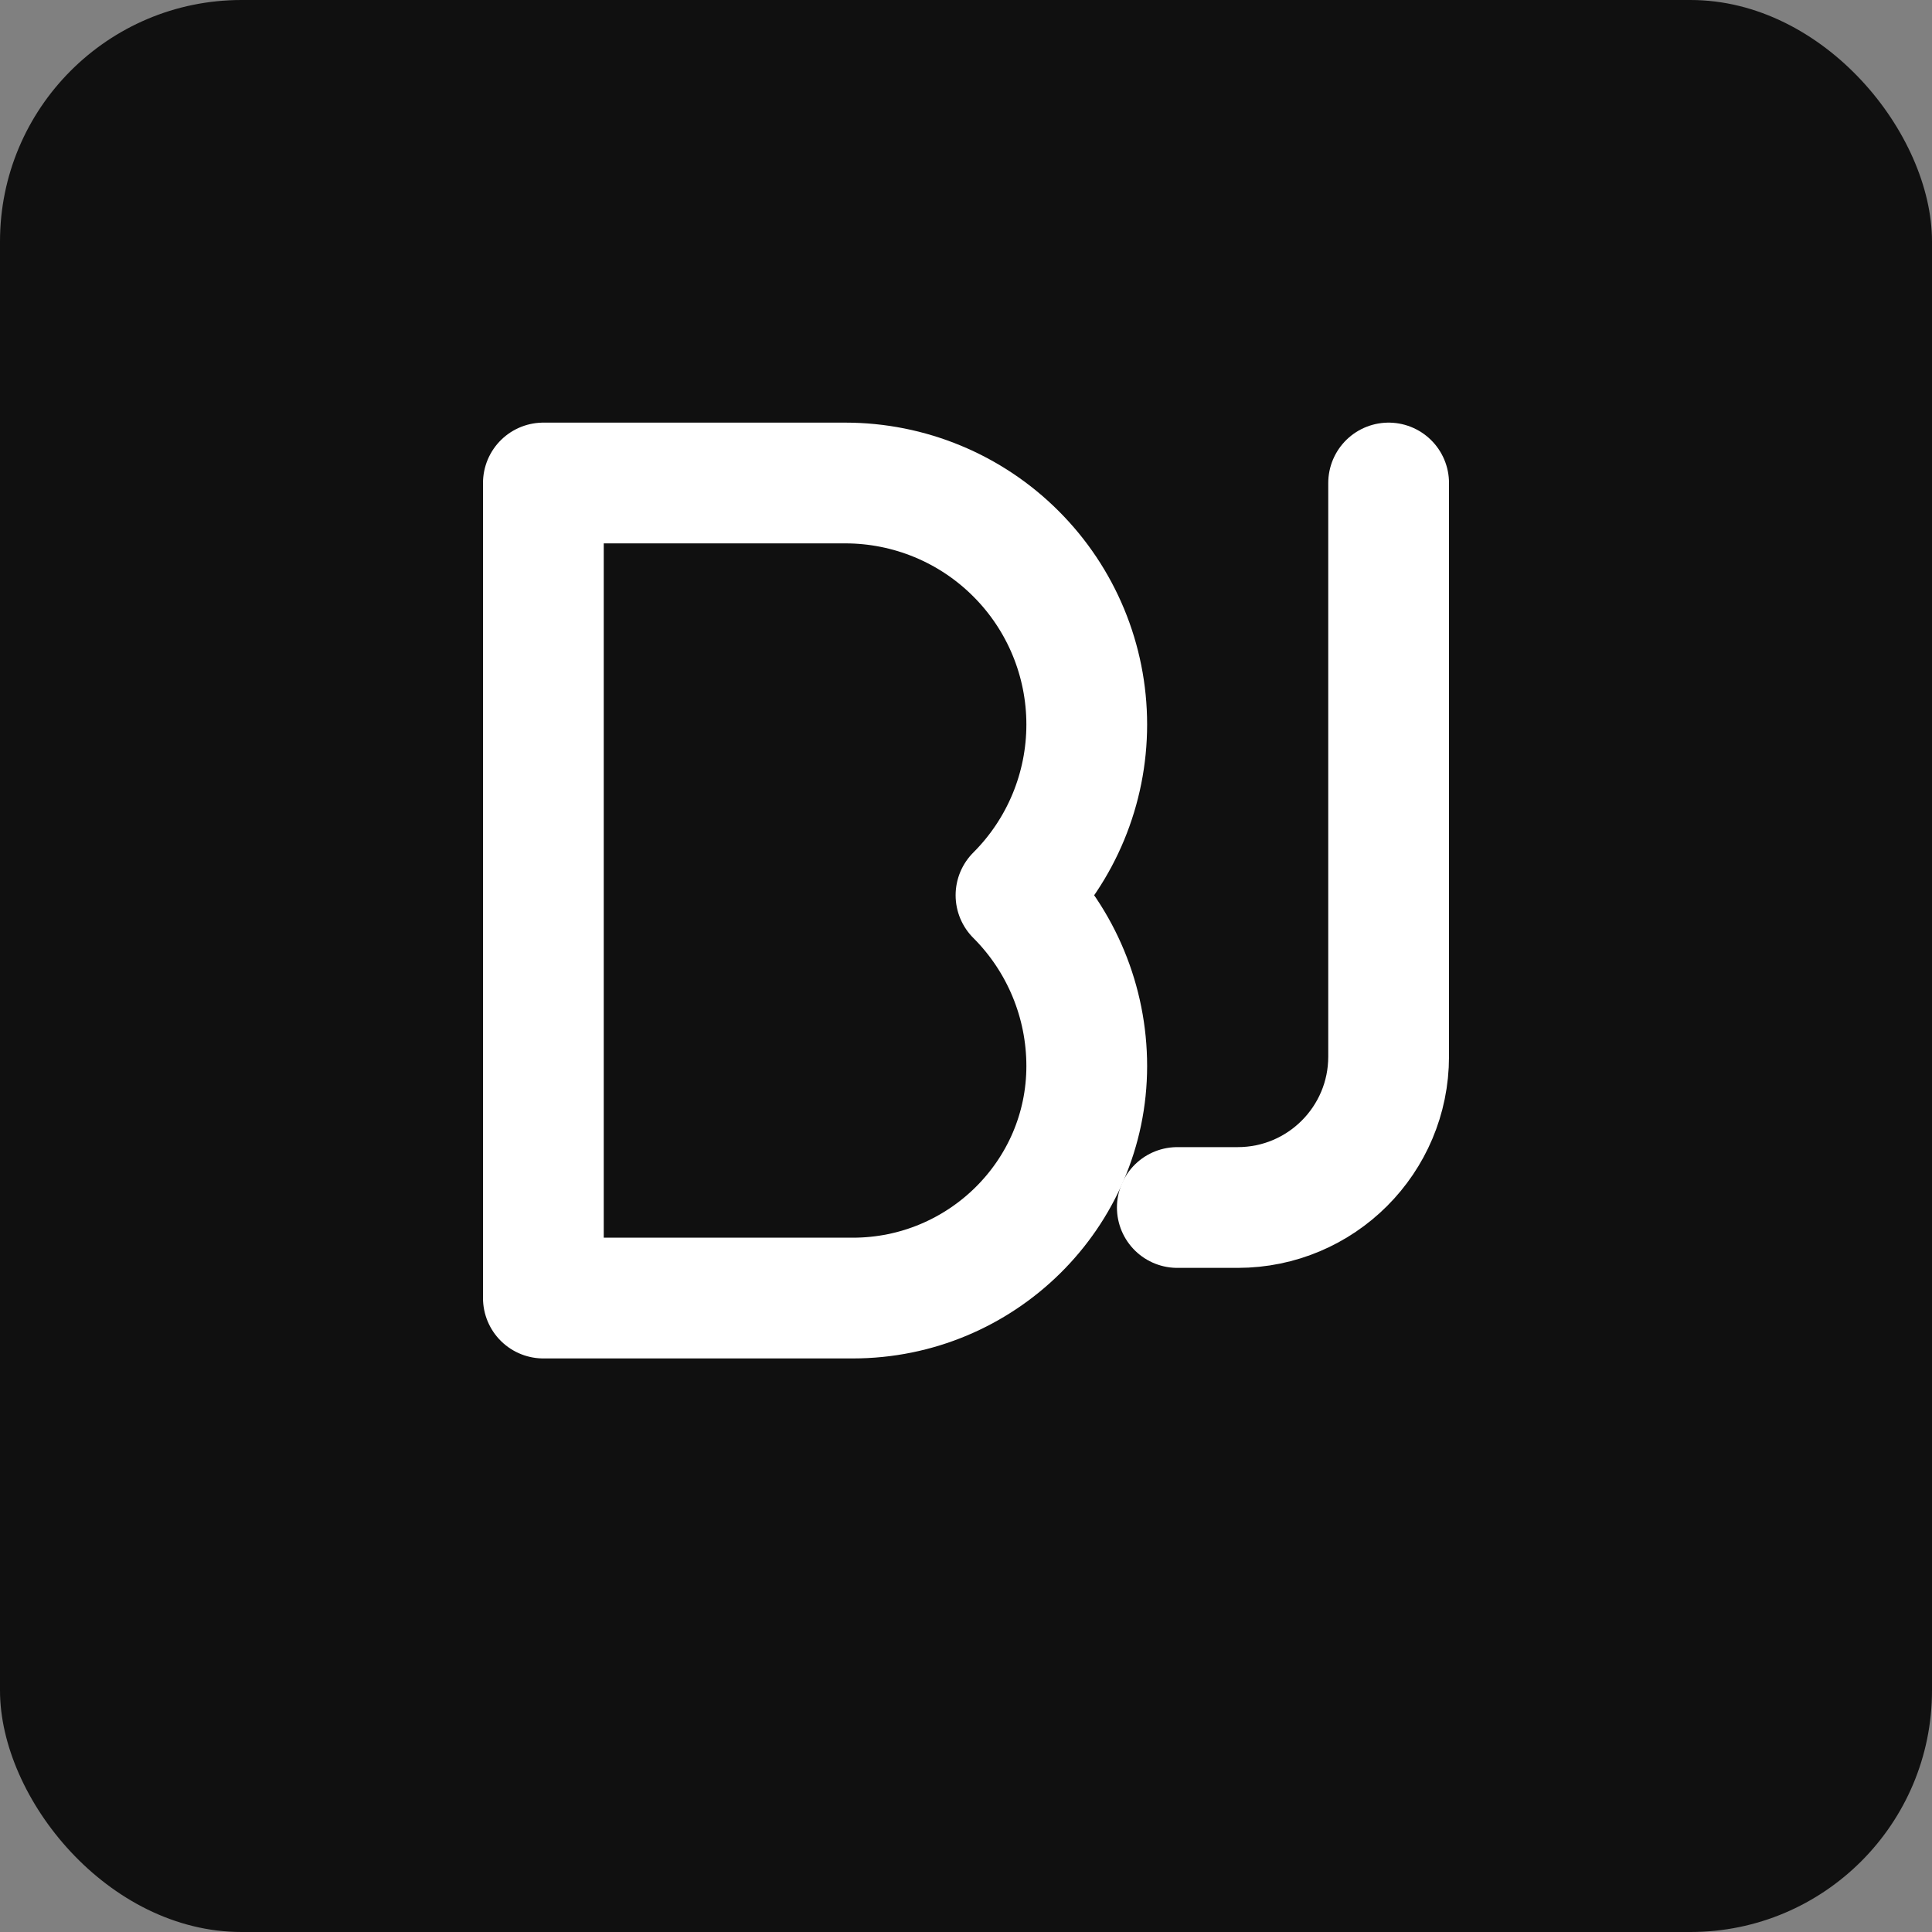 <svg width="32" height="32" viewBox="0 0 32 32" fill="none" xmlns="http://www.w3.org/2000/svg">
  <rect x="0" y="0" width="32" height="32" fill="#808080" stroke="none"/>
  <rect width="32" height="32" rx="4" fill="#101010"/>
  <path d="M9 8H14C15.061 8 16.078 8.421 16.828 9.172C17.579 9.922 18 10.939 18 12C18 13.061 17.579 14.078 16.828 14.828C17.579 15.579 18 16.596 18 17.657C18 19.784 16.252 21.5 14.126 21.5H9V8Z" stroke="white" stroke-width="2" stroke-linecap="round" stroke-linejoin="round"/>
  <path d="M23 8V17.5C23 18.881 21.881 20 20.5 20H19.5" stroke="white" stroke-width="2" stroke-linecap="round" stroke-linejoin="round"/>
</svg>
